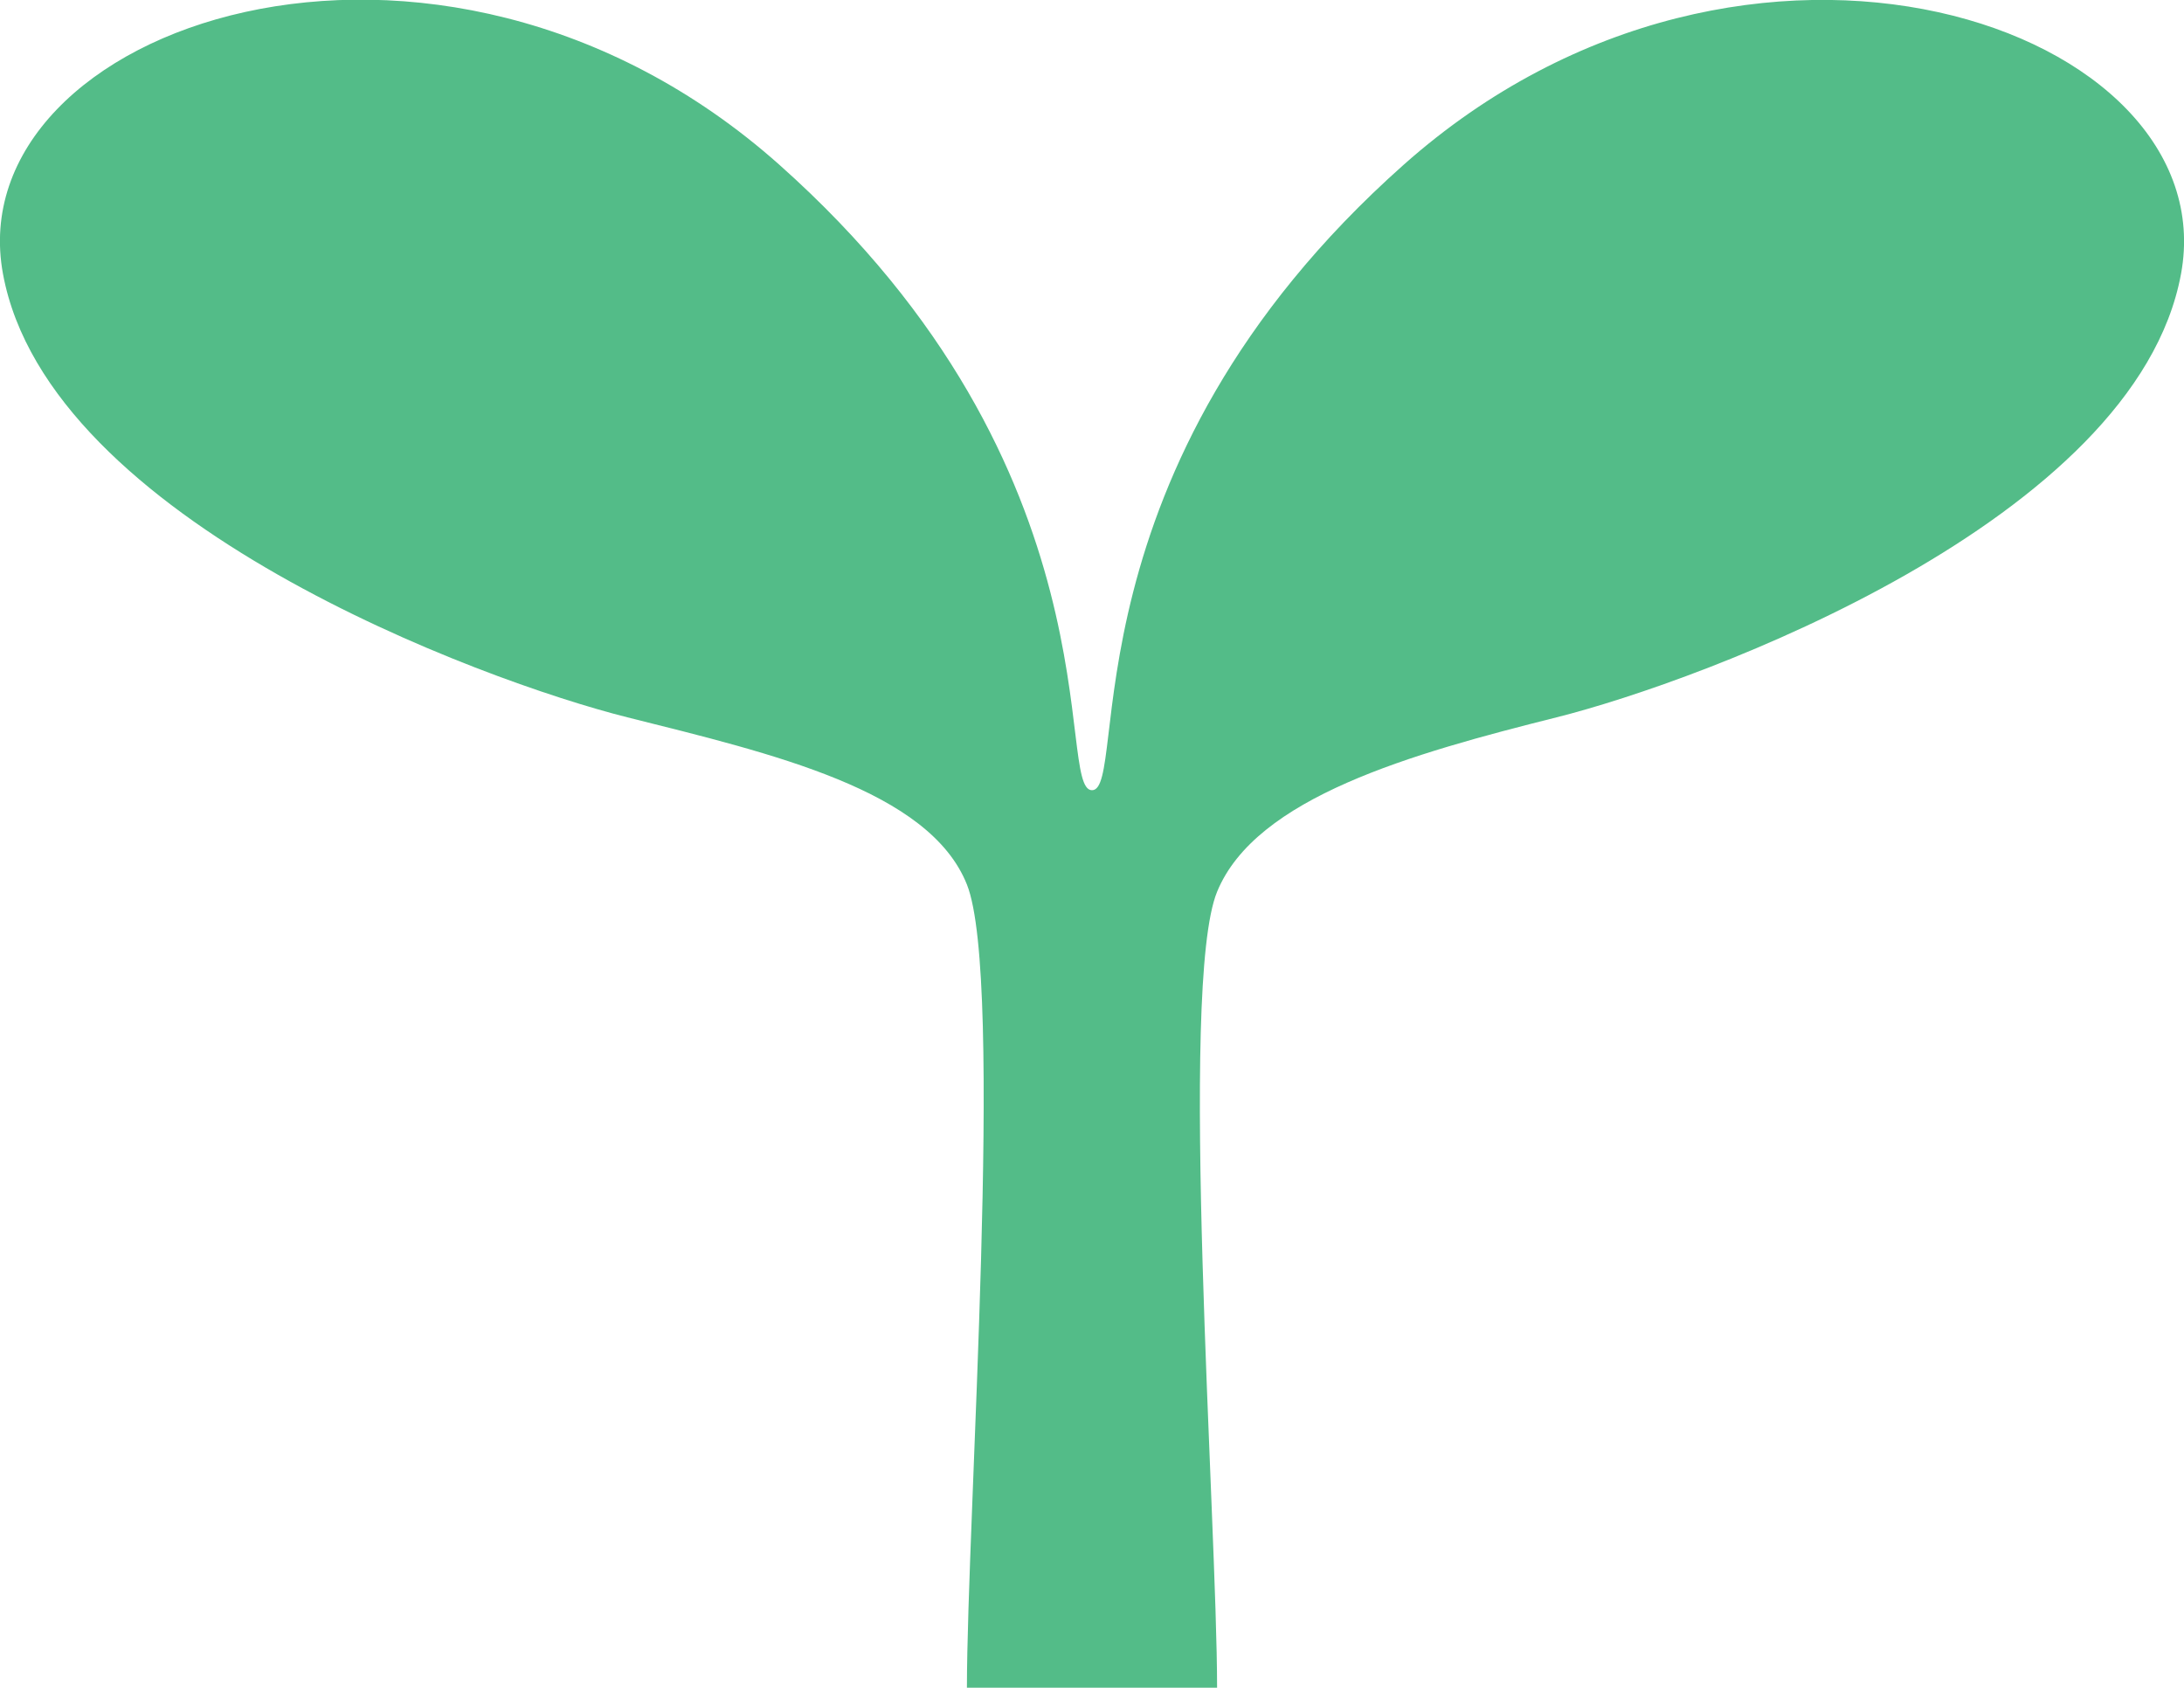 <svg xmlns="http://www.w3.org/2000/svg" width="22" height="17" viewBox="0 0 22 17">
  <defs>
    <style>
      .cls-1 {
        fill: #53bc88;
        fill-rule: evenodd;
      }
    </style>
  </defs>
  <path id="icon02.svg" class="cls-1" d="M1153.26,57c0-1.684-.39-7.066,0-8.018s1.96-1.391,3.42-1.757,5.83-1.977,6.29-4.466-4.37-4.174-7.83-1.1-2.76,6.3-3.14,6.3,0.31-3.222-3.15-6.3-8.28-1.391-7.82,1.1,4.83,4.1,6.29,4.466,3.04,0.732,3.42,1.684,0,6.406,0,8.09h2.52Z" transform="translate(-1141 -40)"/>
</svg>
